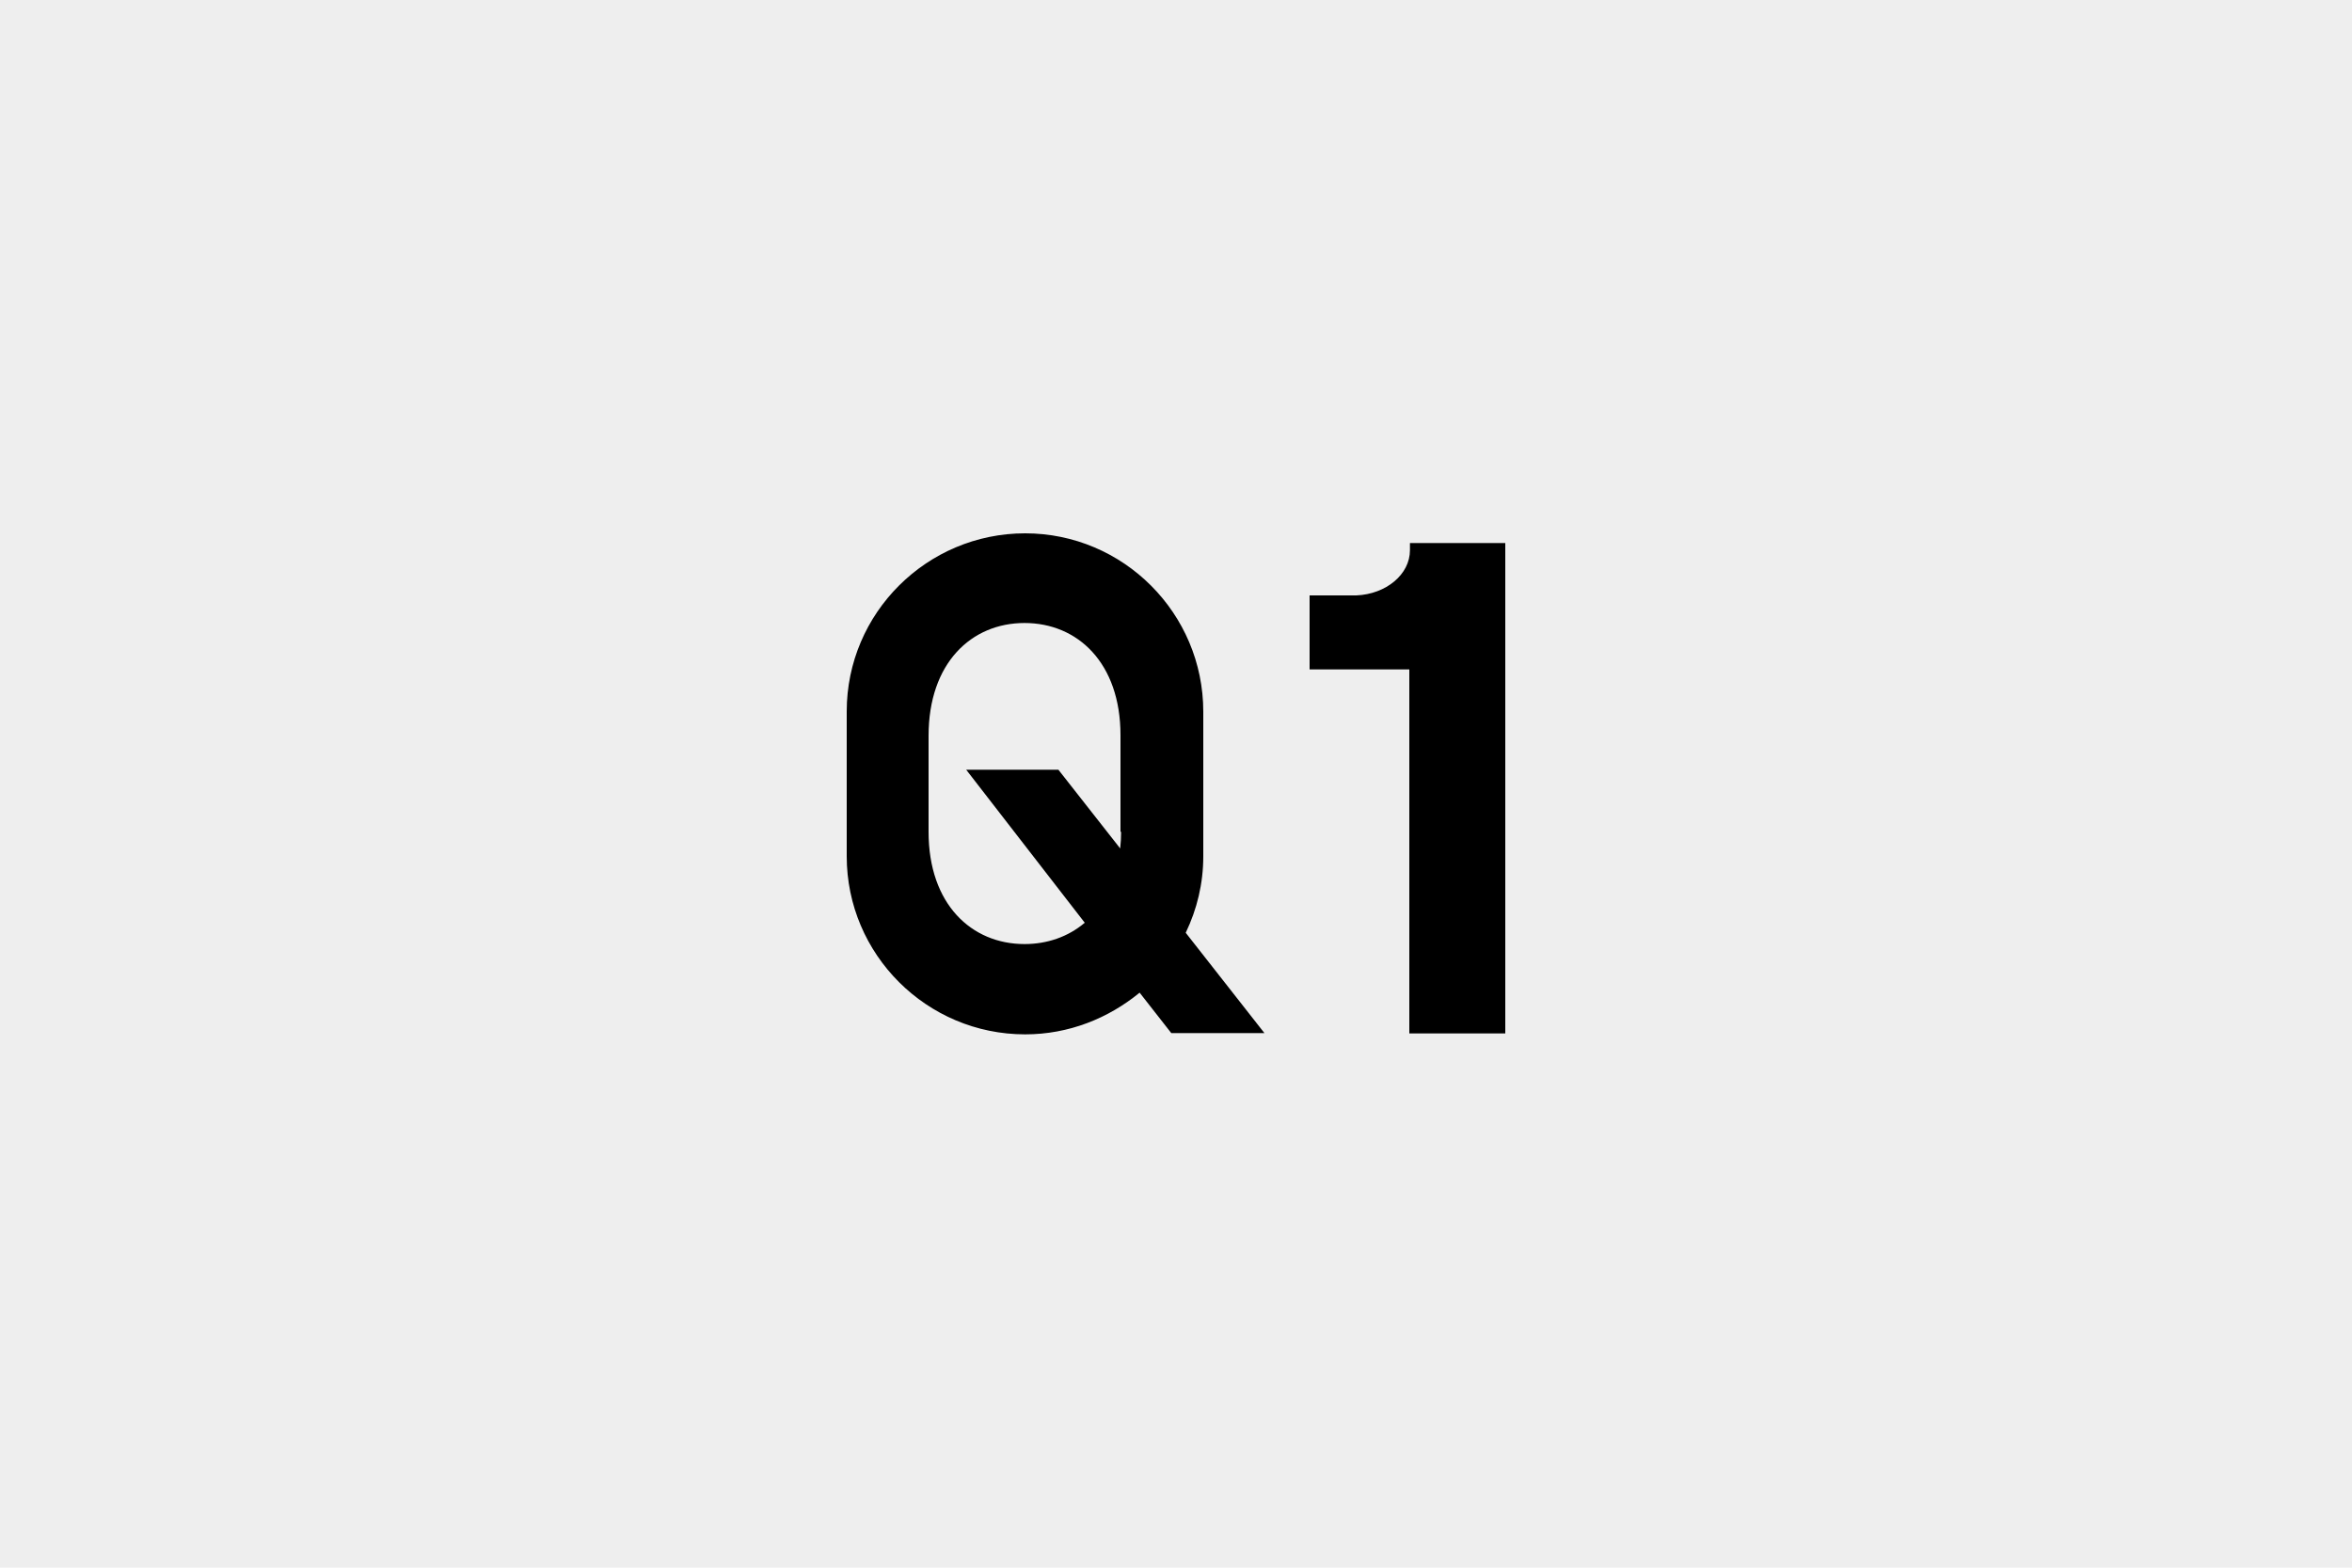 <?xml version="1.0" encoding="utf-8"?>
<!-- Generator: Adobe Illustrator 27.0.0, SVG Export Plug-In . SVG Version: 6.00 Build 0)  -->
<svg version="1.1" id="レイヤー_1" xmlns="http://www.w3.org/2000/svg" xmlns:xlink="http://www.w3.org/1999/xlink" x="0px"
	 y="0px" width="750px" height="500px" viewBox="0 0 750 500" style="enable-background:new 0 0 750 500;" xml:space="preserve">
<style type="text/css">
	.st0{fill:#EEEEEE;}
</style>
<rect class="st0" width="750" height="500"/>
<g>
	<path d="M383.7,273.1v-46.1c0-31.4-25.5-56.9-56.8-56.9S270,195.5,270,226.9v46.2c0,31.3,25.5,56.8,56.9,56.8
		c13.9,0,26.5-5.1,36.5-13.3l10.1,12.9h29.7l-25.1-32C381.7,290,383.7,281.8,383.7,273.1 M357.5,265.3c0,1.7-0.1,3.6-0.3,5.3
		l-19.7-25.1h-29.4l37.8,48.8c-5.3,4.5-12,6.8-19.2,6.8c-16.9,0-30.6-12.7-30.6-35.8v-30.6c0-23.3,13.7-36,30.6-36
		c16.9,0,30.6,12.7,30.6,35.8v30.8H357.5z M449.6,173.2v2.3c0,7.7-7.6,14-17.1,14.4h-14.9v23.6h31.8v116.1H480V173.2H449.6z"/>
</g>
</svg>
